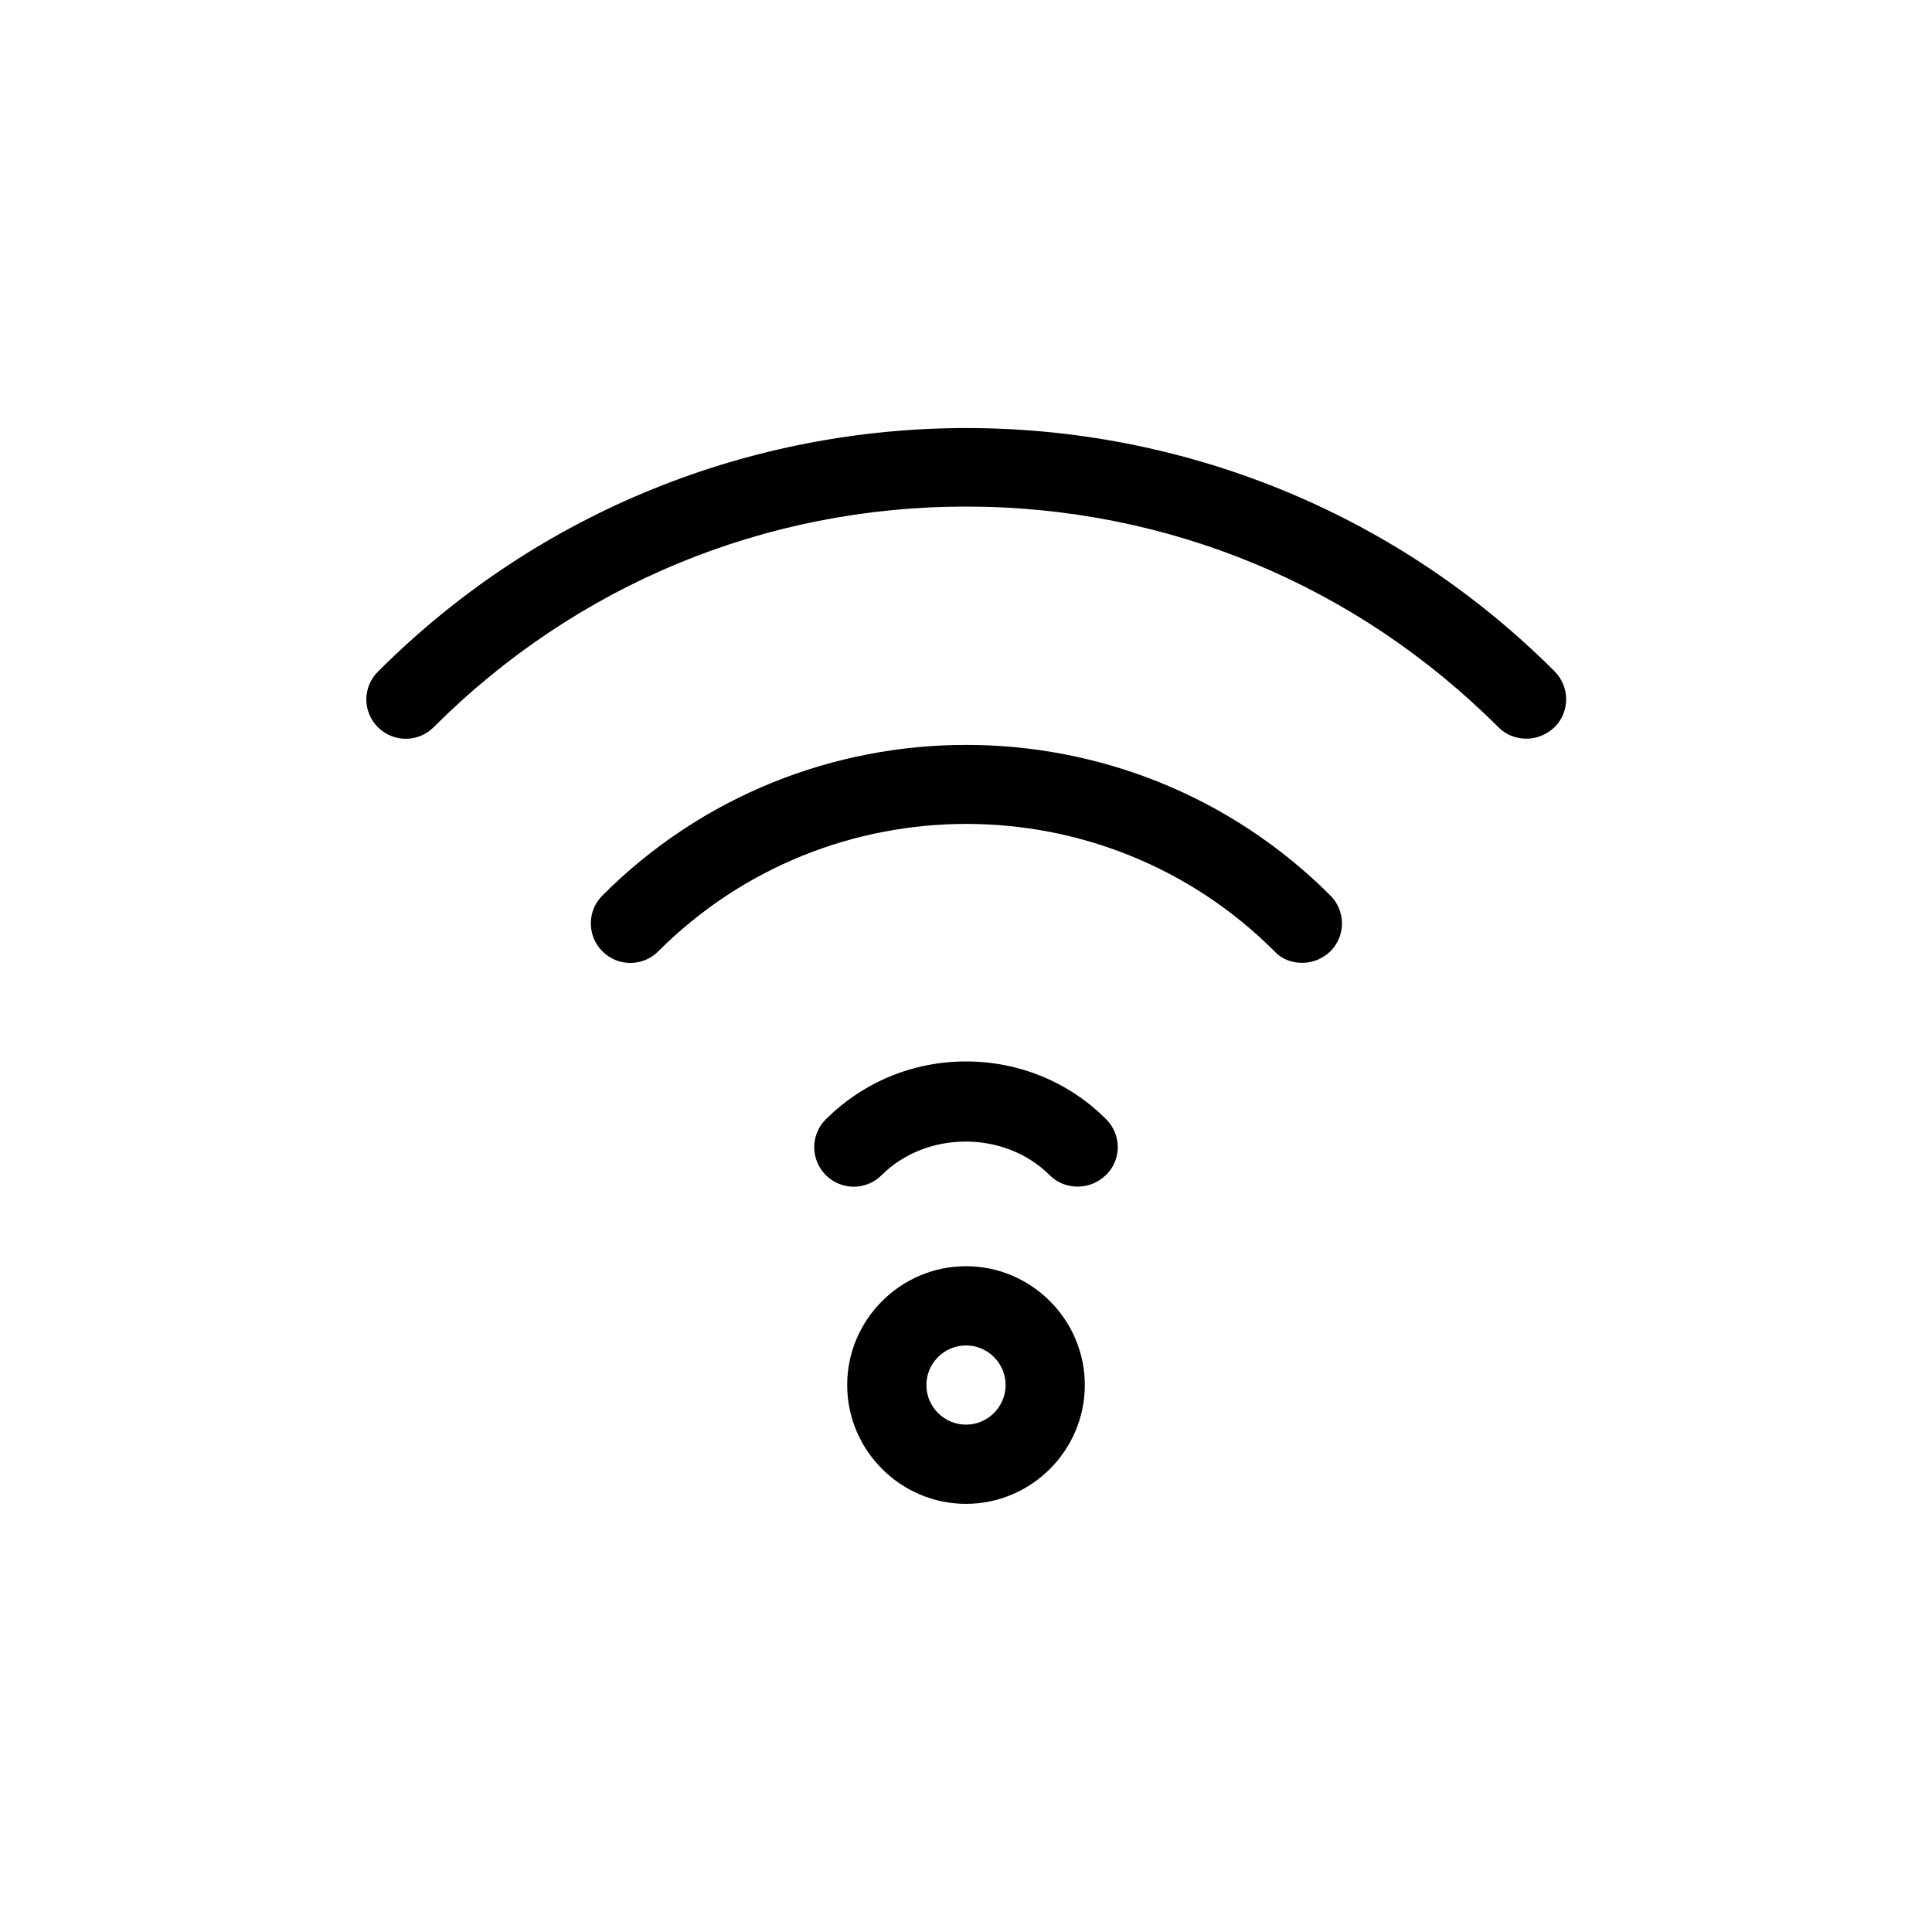 <?xml version="1.0" encoding="UTF-8"?>
<!-- Uploaded to: SVG Repo, www.svgrepo.com, Generator: SVG Repo Mixer Tools -->
<svg fill="#000000" width="800px" height="800px" version="1.1" viewBox="144 144 512 512" xmlns="http://www.w3.org/2000/svg">
 <g>
  <path d="m244.13 336.71c4.094 4.094 10.707 4.094 14.801 0 37.68-37.68 87.746-58.465 141.07-58.465s103.39 20.781 141.07 58.465c2.098 2.098 4.723 3.043 7.453 3.043s5.352-1.051 7.453-3.043c4.094-4.094 4.094-10.707 0-14.801-85.961-85.961-225.77-85.961-311.73 0-4.203 4.094-4.203 10.707-0.109 14.801z"/>
  <path d="m489.11 399.16c2.731 0 5.352-1.051 7.453-3.043 4.094-4.094 4.094-10.707 0-14.801-53.215-53.215-139.81-53.215-192.92 0-4.094 4.094-4.094 10.707 0 14.801s10.707 4.094 14.801 0c45.027-45.027 118.29-45.027 163.32 0 1.891 2.098 4.617 3.043 7.348 3.043z"/>
  <path d="m437.16 440.62c-9.867-9.867-23.09-15.324-37.156-15.324s-27.184 5.457-37.156 15.324c-4.094 4.094-4.094 10.707 0 14.801s10.707 4.094 14.801 0c11.859-11.859 32.645-11.859 44.504 0 2.098 2.098 4.723 3.043 7.453 3.043 2.731 0 5.352-1.051 7.453-3.043 4.191-3.988 4.191-10.707 0.102-14.801z"/>
  <path d="m400 479.56c-17.32 0-31.488 14.168-31.488 31.488s14.168 31.488 31.488 31.488 31.488-14.168 31.488-31.488-14.172-31.488-31.488-31.488zm0 41.984c-5.773 0-10.496-4.723-10.496-10.496s4.723-10.496 10.496-10.496 10.496 4.723 10.496 10.496-4.727 10.496-10.496 10.496z"/>
 </g>
</svg>